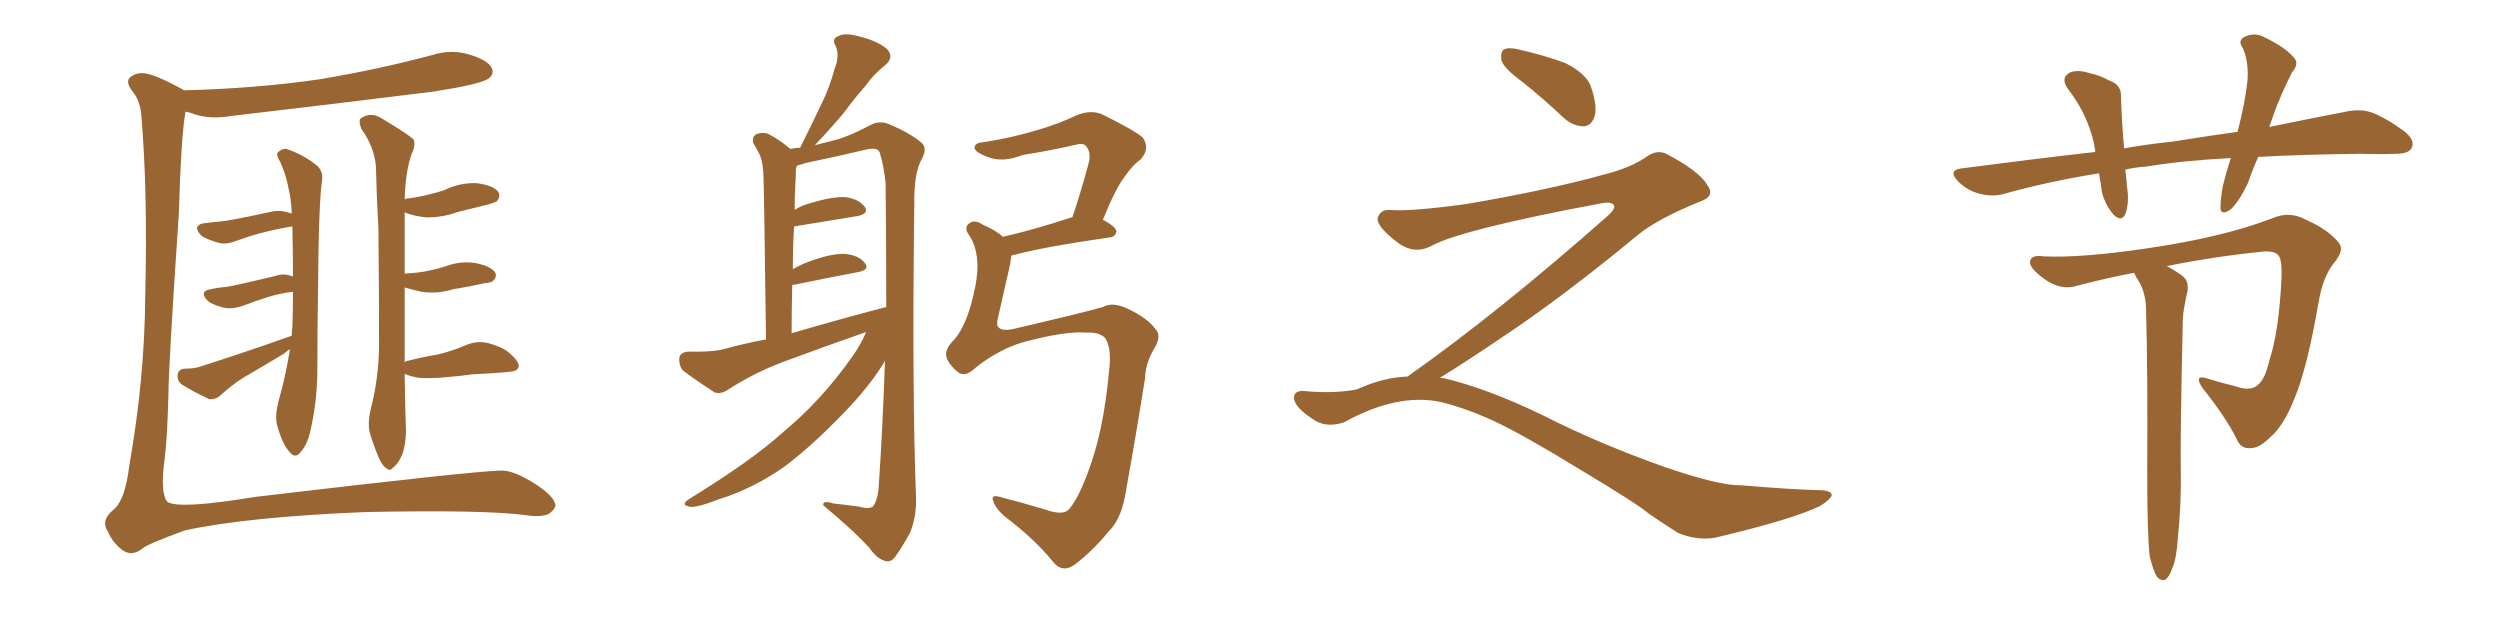 <svg xmlns="http://www.w3.org/2000/svg" xmlns:xlink="http://www.w3.org/1999/xlink" width="600" height="150"><path fill="#996633" padding="10" d="M120.12 112.94L120.12 112.94Q123.05 112.79 128.03 115.87L128.03 115.87Q133.15 119.09 133.30 121.29L133.30 121.29Q133.15 122.31 131.69 123.34L131.69 123.34Q129.79 124.22 126.12 123.63L126.12 123.63Q116.16 122.31 87.45 122.90L87.45 122.90Q59.33 124.07 44.38 127.29L44.38 127.29Q35.16 130.66 34.13 131.69L34.13 131.69Q31.49 133.74 29.15 131.84L29.15 131.84Q26.81 129.93 25.93 127.59L25.93 127.59Q24.02 124.95 27.25 122.31L27.25 122.31Q30.03 120.12 31.05 111.62L31.05 111.62Q34.72 90.82 34.86 70.90L34.86 70.90Q35.45 46.14 33.98 28.56L33.98 28.56Q33.84 24.46 31.93 22.12L31.93 22.12Q29.88 19.48 31.35 18.46L31.35 18.46Q32.67 17.43 34.57 17.58L34.57 17.58Q37.35 17.87 43.95 21.53L43.95 21.53Q43.95 21.53 44.09 21.68L44.09 21.68Q61.52 21.24 76.61 19.04L76.61 19.04Q90.67 16.70 103.86 13.18L103.86 13.18Q108.40 11.72 112.94 13.18L112.94 13.18Q117.19 14.50 118.07 16.41L118.07 16.41Q118.65 17.87 117.19 18.90L117.19 18.90Q115.28 20.21 104.15 21.97L104.15 21.97Q79.39 25.05 55.52 27.83L55.52 27.83Q50.68 28.71 46.58 27.39L46.58 27.39Q45.56 26.95 44.53 26.81L44.53 26.81Q43.51 31.93 42.92 51.27L42.92 51.27Q40.43 88.18 40.43 94.48L40.43 94.48Q40.14 105.32 39.55 109.86L39.55 109.86Q38.38 118.21 40.14 120.41L40.14 120.41Q42.77 122.31 61.38 119.24L61.38 119.24Q113.38 113.09 120.12 112.94ZM69.58 83.79L69.58 83.79Q68.85 84.23 68.26 84.81L68.26 84.81Q63.43 87.74 58.59 90.53L58.59 90.53Q55.52 92.43 52.73 95.07L52.73 95.07Q51.56 95.95 50.24 95.80L50.24 95.80Q46.44 94.04 43.65 92.29L43.65 92.29Q42.48 91.41 42.63 89.94L42.63 89.94Q42.77 88.62 44.24 88.48L44.24 88.48Q46.88 88.48 48.34 87.89L48.34 87.89Q60.21 84.08 70.02 80.57L70.02 80.57Q70.02 79.39 70.17 78.37L70.17 78.37Q70.31 74.56 70.31 70.02L70.31 70.02Q66.80 70.46 64.16 71.34L64.16 71.34Q61.82 72.07 58.30 73.39L58.30 73.39Q56.10 74.12 54.35 73.97L54.35 73.97Q52.00 73.54 50.24 72.51L50.24 72.51Q48.78 71.34 48.93 70.31L48.93 70.31Q49.22 69.58 50.54 69.43L50.54 69.43Q52.44 68.99 54.35 68.85L54.35 68.85Q56.40 68.55 66.21 66.21L66.21 66.21Q67.97 65.48 70.31 66.36L70.31 66.36Q70.31 60.94 70.17 54.35L70.17 54.35Q70.02 54.35 70.02 54.35L70.02 54.35Q65.77 55.08 62.55 55.96L62.55 55.96Q60.21 56.54 56.54 57.86L56.54 57.86Q54.35 58.74 52.59 58.30L52.59 58.30Q50.24 57.71 48.49 56.69L48.49 56.69Q47.17 55.52 47.31 54.49L47.31 54.49Q47.75 53.76 48.78 53.61L48.78 53.61Q50.83 53.32 52.73 53.17L52.73 53.17Q54.93 53.03 65.04 50.83L65.04 50.83Q67.24 50.24 70.02 51.27L70.02 51.27Q69.87 47.61 69.29 45.41L69.29 45.41Q68.70 42.04 67.24 38.82L67.24 38.82Q66.21 37.21 66.65 36.62L66.65 36.62Q67.68 35.60 68.70 35.74L68.70 35.74Q72.36 36.91 75.44 39.26L75.44 39.26Q77.49 40.58 77.34 42.92L77.34 42.92Q76.46 48.34 76.32 70.31L76.32 70.31Q76.17 79.39 76.17 88.33L76.17 88.33Q76.17 95.65 74.71 102.39L74.71 102.39Q73.97 106.49 72.22 108.40L72.22 108.40Q70.90 110.30 69.43 108.40L69.43 108.40Q67.82 106.64 66.50 102.10L66.50 102.10Q65.92 99.61 66.94 95.95L66.94 95.95Q68.70 89.65 69.58 83.79ZM97.12 87.01L97.12 87.01L97.12 87.01Q97.41 86.57 98.00 86.57L98.00 86.57Q101.37 85.69 104.88 85.11L104.88 85.11Q108.25 84.38 112.35 82.62L112.35 82.62Q115.28 81.59 118.07 82.62L118.07 82.62Q119.97 83.20 121.44 84.08L121.44 84.08Q124.51 86.43 124.51 87.89L124.51 87.89Q124.37 89.06 122.46 89.21L122.46 89.21Q118.21 89.65 113.82 89.79L113.82 89.79Q110.74 90.23 105.47 90.67L105.47 90.67Q102.39 90.82 100.49 90.67L100.49 90.67Q98.73 90.38 97.71 89.94L97.71 89.94Q97.27 89.79 97.12 89.79L97.12 89.79Q97.27 100.05 97.41 102.39L97.41 102.39Q97.56 106.05 96.53 109.13L96.53 109.13Q95.36 111.62 94.34 112.21L94.34 112.21Q93.60 113.23 92.72 112.35L92.72 112.35Q91.85 111.91 90.97 110.01L90.97 110.01Q89.79 107.23 88.92 104.44L88.92 104.44Q88.04 101.95 89.06 97.85L89.06 97.85Q90.82 90.97 90.97 83.50L90.97 83.50Q90.97 68.70 90.82 54.93L90.82 54.93Q90.38 47.17 90.23 40.14L90.23 40.14Q89.94 35.45 86.72 30.91L86.72 30.91Q85.99 29.00 86.57 28.42L86.57 28.42Q89.06 26.66 91.85 28.56L91.85 28.56Q98.44 32.52 99.32 33.54L99.32 33.54Q99.76 35.16 98.73 37.06L98.73 37.06Q97.27 41.60 97.12 47.90L97.12 47.90Q97.41 47.61 98.00 47.61L98.00 47.61Q100.49 47.31 102.69 46.73L102.69 46.73Q104.59 46.29 106.49 45.70L106.49 45.70Q110.30 43.80 114.40 43.95L114.40 43.95Q118.51 44.53 119.53 46.00L119.53 46.00Q120.26 47.02 119.24 48.34L119.24 48.34Q118.95 48.49 117.19 49.07L117.19 49.07Q113.53 49.95 110.01 50.83L110.01 50.83Q106.05 52.29 102.10 52.15L102.10 52.15Q99.32 51.86 97.12 50.98L97.12 50.98Q97.12 51.71 97.12 52.59L97.12 52.59Q97.12 59.62 97.12 65.77L97.12 65.77Q97.12 65.63 97.56 65.63L97.56 65.63Q100.34 65.48 102.54 65.04L102.54 65.04Q104.74 64.60 106.64 64.01L106.64 64.01Q110.45 62.55 114.11 63.13L114.11 63.13Q117.77 63.87 118.80 65.33L118.80 65.33Q119.38 66.36 118.36 67.38L118.36 67.38Q118.07 67.82 116.31 67.97L116.31 67.97Q112.35 68.85 108.69 69.43L108.69 69.43Q104.88 70.61 101.22 70.02L101.22 70.02Q99.02 69.58 97.12 68.99L97.12 68.99Q97.12 79.54 97.12 87.01ZM207.86 79.69L207.86 79.69Q197.75 83.20 187.94 86.87L187.94 86.87Q180.91 89.50 174.61 93.60L174.61 93.60Q173.00 94.63 171.53 94.19L171.53 94.19Q166.99 91.26 163.92 88.92L163.92 88.92Q162.89 87.74 163.04 85.84L163.04 85.84Q163.33 84.52 165.23 84.38L165.23 84.38Q170.07 84.52 173.14 83.94L173.14 83.94Q178.42 82.47 183.84 81.45L183.84 81.45Q183.40 47.17 183.25 43.07L183.25 43.07Q183.25 39.40 182.37 37.21L182.37 37.21Q181.64 35.74 180.76 34.28L180.76 34.28Q180.47 32.81 181.49 32.23L181.49 32.23Q182.81 31.64 184.28 32.08L184.28 32.08Q186.91 33.40 189.70 35.74L189.70 35.74Q191.02 35.45 192.04 35.45L192.04 35.45Q194.82 29.88 197.17 24.90L197.17 24.90Q199.07 21.09 200.39 16.26L200.39 16.26Q201.56 13.33 200.54 10.99L200.54 10.99Q199.51 9.23 201.27 8.64L201.27 8.64Q202.73 7.76 206.40 8.79L206.40 8.79Q210.50 9.81 212.84 11.72L212.84 11.72Q214.75 13.77 212.40 15.67L212.40 15.67Q209.47 18.02 207.57 20.80L207.57 20.80Q205.08 23.58 202.73 26.81L202.73 26.81Q200.10 30.03 195.56 34.86L195.56 34.86Q198.34 34.13 200.68 33.54L200.68 33.54Q203.91 32.67 209.18 29.88L209.18 29.88Q211.23 28.86 213.57 29.88L213.57 29.88Q218.41 31.93 221.19 34.28L221.19 34.28Q222.66 35.60 221.19 38.23L221.19 38.23Q219.29 41.60 219.43 49.22L219.43 49.22Q218.85 93.16 219.87 120.12L219.87 120.12Q219.87 124.22 218.41 127.88L218.41 127.88Q216.21 131.84 214.75 133.74L214.75 133.74Q213.72 135.06 212.40 134.62L212.40 134.62Q210.35 134.03 208.59 131.40L208.59 131.40Q204.64 127.15 197.61 121.29L197.61 121.29Q197.31 119.97 200.10 120.85L200.10 120.85Q203.03 121.14 206.10 121.58L206.10 121.58Q208.74 122.31 209.62 121.44L209.62 121.44Q210.79 119.68 210.94 116.02L210.94 116.02Q211.82 102.98 212.40 86.57L212.40 86.57Q212.26 86.72 212.26 86.87L212.26 86.87Q208.59 92.87 202.44 99.17L202.44 99.17Q194.97 106.93 188.38 111.91L188.38 111.91Q180.91 117.19 172.56 119.82L172.56 119.82Q166.85 122.02 165.38 121.58L165.38 121.58Q163.18 121.14 165.53 119.68L165.53 119.68Q180.76 110.30 187.94 103.71L187.94 103.71Q196.88 96.39 204.49 85.69L204.49 85.69Q206.84 82.32 207.86 79.69ZM189.99 79.98L189.99 79.98Q202.00 76.46 212.70 73.68L212.70 73.68Q212.70 59.91 212.55 44.09L212.55 44.09Q212.11 39.55 211.08 36.47L211.08 36.47Q210.50 35.30 207.86 35.89L207.86 35.89Q200.54 37.65 193.36 39.11L193.36 39.11Q192.19 39.55 191.31 39.70L191.31 39.70Q191.16 39.99 191.02 40.58L191.02 40.58Q191.02 42.19 190.87 44.53L190.87 44.53Q190.72 47.31 190.72 50.39L190.72 50.39Q192.19 49.37 194.38 48.78L194.38 48.78Q199.66 47.17 202.88 47.31L202.88 47.31Q206.10 47.75 207.57 49.66L207.57 49.66Q208.59 51.27 205.81 51.86L205.81 51.86Q199.37 52.88 190.58 54.35L190.58 54.35Q190.28 59.18 190.28 64.60L190.28 64.60Q192.04 63.57 194.38 62.70L194.38 62.70Q199.66 60.79 202.73 60.94L202.73 60.94Q206.10 61.23 207.57 63.13L207.57 63.13Q208.89 64.75 205.81 65.33L205.81 65.33Q199.51 66.50 191.02 68.26L191.02 68.26Q190.58 68.26 190.14 68.41L190.14 68.41Q189.99 73.83 189.99 79.98ZM260.89 79.83L260.89 79.83L260.89 79.83Q255.62 79.39 245.36 82.18L245.36 82.18Q239.65 83.94 234.38 88.04L234.38 88.04Q231.74 90.67 229.98 89.36L229.98 89.36Q228.37 88.18 227.34 86.28L227.34 86.28Q226.46 84.38 228.37 82.18L228.37 82.18Q232.18 78.52 234.08 68.70L234.08 68.70Q235.55 61.23 232.76 56.69L232.76 56.69Q231.15 54.64 232.62 53.61L232.62 53.61Q233.94 52.59 235.84 53.91L235.84 53.91Q239.21 55.37 240.67 56.84L240.67 56.84Q247.85 55.22 257.23 52.15L257.23 52.15Q257.23 52.15 257.37 52.15L257.37 52.15Q259.42 46.14 261.33 38.96L261.33 38.96Q261.91 36.47 260.60 35.01L260.60 35.01Q260.01 34.28 258.25 34.72L258.25 34.72Q251.95 36.18 245.36 37.21L245.36 37.21Q240.67 39.11 237.01 37.65L237.01 37.65Q234.52 36.77 233.94 35.74L233.94 35.74Q233.64 34.28 235.99 34.13L235.99 34.13Q242.72 33.11 249.02 31.20L249.02 31.20Q253.71 29.88 258.69 27.54L258.69 27.54Q261.77 26.37 264.40 27.39L264.40 27.39Q271.88 31.05 274.22 32.96L274.22 32.96Q276.12 35.60 273.78 38.23L273.78 38.23Q271.88 39.55 269.97 42.33L269.97 42.33Q267.77 45.12 264.70 52.73L264.70 52.73Q267.92 54.49 267.92 55.52L267.92 55.52Q267.77 56.84 266.31 56.98L266.31 56.98Q250.93 59.18 243.75 61.08L243.75 61.08Q242.87 61.23 242.72 61.38L242.72 61.38Q242.58 62.40 242.43 63.43L242.43 63.43Q240.82 70.46 239.50 76.32L239.50 76.32Q239.06 78.08 239.65 78.52L239.65 78.52Q240.38 79.54 243.16 78.96L243.16 78.96Q260.16 75 264.70 73.68L264.70 73.68Q267.04 72.36 270.70 74.12L270.70 74.12Q275.39 76.32 277.29 78.96L277.29 78.96Q278.76 80.42 277.29 83.20L277.29 83.20Q274.95 86.87 274.80 90.82L274.80 90.82Q272.31 106.49 270.41 116.75L270.41 116.75Q269.38 124.37 266.16 127.44L266.16 127.44Q262.50 131.98 257.96 135.50L257.96 135.50Q254.88 137.70 252.54 134.62L252.54 134.62Q248.29 129.35 241.11 123.93L241.11 123.93Q238.92 122.02 238.33 120.12L238.33 120.12Q237.74 118.51 240.38 119.38L240.38 119.38Q245.07 120.56 250.93 122.31L250.93 122.31Q255.03 123.78 256.49 122.31L256.49 122.31Q258.69 119.82 261.04 113.53L261.04 113.53Q264.84 103.71 266.16 89.21L266.16 89.21Q266.89 83.35 265.14 81.01L265.14 81.01Q263.67 79.69 260.89 79.83ZM365.33 19.63L365.33 19.63Q360.94 16.41 360.35 14.50L360.35 14.50Q360.06 12.45 360.94 11.87L360.94 11.87Q362.11 11.28 364.45 11.87L364.45 11.87Q370.31 13.18 375.59 15.09L375.59 15.09Q380.86 17.72 381.88 20.95L381.88 20.95Q383.50 25.78 382.62 28.13L382.62 28.13Q381.88 30.18 380.13 30.32L380.13 30.32Q377.64 30.32 375.44 28.42L375.44 28.42Q370.31 23.58 365.33 19.63ZM337.79 90.38L337.79 90.38L337.79 90.38Q359.62 75 386.13 51.56L386.13 51.56Q387.89 49.80 387.30 49.22L387.30 49.22Q386.72 48.34 384.38 48.78L384.38 48.78Q350.68 55.08 343.51 59.03L343.51 59.03Q339.26 61.23 335.16 58.01L335.16 58.01Q330.47 54.35 330.62 52.44L330.62 52.44Q331.20 50.24 333.54 50.39L333.54 50.39Q338.38 50.83 352.15 48.93L352.15 48.93Q371.78 45.56 384.96 41.89L384.96 41.89Q391.41 40.28 395.36 37.50L395.36 37.50Q397.71 35.89 399.90 36.91L399.90 36.91Q407.96 41.16 409.72 44.38L409.72 44.38Q411.77 47.02 408.11 48.34L408.11 48.34Q397.56 52.59 392.72 56.69L392.72 56.69Q377.64 69.14 364.75 78.08L364.75 78.08Q351.42 87.16 345.56 90.67L345.56 90.67Q346.14 90.67 346.73 90.82L346.73 90.82Q356.69 93.16 369.87 99.46L369.87 99.46Q383.64 106.49 399.90 112.21L399.90 112.21Q412.79 116.60 417.77 116.46L417.77 116.46Q429.93 117.48 436.23 117.63L436.23 117.63Q439.75 117.63 439.60 118.95L439.60 118.95Q439.16 119.97 436.82 121.44L436.82 121.44Q430.22 124.66 411.62 129.05L411.62 129.05Q407.23 129.79 402.69 127.88L402.69 127.88Q398.58 125.24 395.80 123.34L395.80 123.34Q392.87 120.85 378.66 112.35L378.66 112.35Q365.77 104.44 358.30 100.93L358.30 100.93Q351.86 98.00 346.00 96.53L346.00 96.53Q335.45 94.19 322.56 101.37L322.56 101.37Q318.02 102.83 314.94 100.49L314.94 100.49Q310.69 97.71 310.55 95.51L310.55 95.51Q310.55 93.46 313.62 93.90L313.62 93.90Q320.36 94.48 325.63 93.46L325.63 93.46Q332.08 90.53 337.79 90.38ZM541.99 37.65L541.99 37.65Q540.53 40.87 539.50 43.95L539.50 43.95Q537.30 48.49 535.40 50.24L535.40 50.24Q533.06 51.86 532.91 49.95L532.91 49.95Q532.91 47.75 533.50 44.53L533.50 44.53Q534.38 41.02 535.40 37.94L535.40 37.94Q523.83 38.53 515.04 39.99L515.04 39.99Q512.40 40.14 510.06 40.72L510.06 40.72Q510.35 42.77 510.50 44.97L510.50 44.97Q511.08 48.63 510.06 51.42L510.06 51.42Q509.18 53.32 507.28 51.56L507.28 51.56Q505.37 49.37 504.49 46.29L504.49 46.29Q504.20 43.95 503.76 41.60L503.76 41.60Q491.75 43.51 480.76 46.58L480.76 46.58Q478.13 47.31 474.90 46.44L474.90 46.44Q472.12 45.70 469.92 43.51L469.92 43.51Q467.43 40.87 470.65 40.43L470.65 40.43Q487.35 38.23 502.88 36.47L502.88 36.47Q502.73 35.45 502.59 34.57L502.59 34.57Q500.98 27.39 496.44 21.53L496.44 21.53Q494.24 18.60 497.02 17.29L497.02 17.29Q498.93 16.70 501.56 17.58L501.56 17.58Q503.91 18.02 506.25 19.34L506.25 19.34Q509.18 20.36 509.03 23.14L509.03 23.14Q509.18 28.56 509.77 35.60L509.77 35.60Q515.63 34.57 521.48 33.98L521.48 33.98Q529.54 32.67 537.01 31.64L537.01 31.64Q538.77 24.90 539.36 19.63L539.36 19.63Q539.79 15.23 538.33 11.57L538.33 11.57Q537.01 9.96 538.48 8.94L538.48 8.94Q541.11 7.62 543.46 8.94L543.46 8.94Q548.58 11.43 550.49 13.77L550.49 13.77Q551.95 15.23 550.05 17.43L550.05 17.43Q547.27 23.00 545.80 27.10L545.80 27.10Q545.21 28.71 544.63 30.47L544.63 30.47Q555.32 28.27 562.94 26.81L562.94 26.81Q566.31 26.07 569.09 26.95L569.09 26.95Q572.61 28.27 577.00 31.49L577.00 31.49Q579.79 33.69 578.76 35.60L578.76 35.60Q578.03 36.91 574.95 36.91L574.95 36.91Q571.00 37.06 566.60 36.91L566.60 36.91Q553.13 37.06 541.99 37.65ZM515.92 133.45L515.92 133.45L515.92 133.45Q515.33 128.47 515.33 113.38L515.33 113.38Q515.48 89.36 515.04 73.83L515.04 73.83Q514.89 70.31 513.43 67.68L513.43 67.68Q512.70 66.65 512.26 65.63L512.26 65.63Q512.11 65.48 512.11 65.48L512.11 65.48Q505.22 66.80 498.63 68.55L498.63 68.55Q494.53 69.87 490.43 66.80L490.43 66.80Q487.06 64.31 487.21 62.84L487.21 62.84Q487.35 61.08 490.43 61.52L490.43 61.52Q499.37 61.96 515.19 59.62L515.19 59.62Q533.35 56.98 545.21 52.44L545.21 52.44Q549.46 50.54 553.42 52.73L553.42 52.73Q558.98 55.22 561.33 58.30L561.33 58.30Q562.79 60.06 560.01 63.28L560.01 63.28Q557.52 66.50 556.49 72.36L556.49 72.36Q553.71 88.62 550.49 96.09L550.49 96.09Q548.00 102.25 544.92 104.88L544.92 104.88Q542.43 107.37 540.53 107.52L540.53 107.52Q537.74 107.96 536.72 105.18L536.72 105.18Q533.94 99.76 528.52 93.02L528.52 93.02Q526.46 89.79 529.69 90.82L529.69 90.82Q532.91 91.85 536.57 92.72L536.57 92.72Q540.23 94.04 541.99 92.29L541.99 92.29Q543.60 90.97 544.63 86.57L544.63 86.57Q546.97 79.54 547.56 66.65L547.56 66.65Q547.71 63.13 547.12 61.82L547.12 61.82Q546.53 60.21 543.46 60.35L543.46 60.35Q531.59 61.52 520.02 63.87L520.02 63.87Q521.48 64.60 523.39 65.92L523.39 65.92Q525.44 67.24 525 69.87L525 69.87Q524.56 71.63 524.12 74.27L524.12 74.27Q523.83 76.03 523.83 78.81L523.83 78.81Q523.24 105.76 523.39 112.79L523.39 112.79Q523.54 121.00 522.66 129.35L522.66 129.35Q522.36 134.18 521.34 136.38L521.34 136.38Q520.61 138.57 519.58 139.16L519.58 139.16Q518.55 139.45 517.68 138.43L517.68 138.43Q516.80 137.11 515.92 133.45Z"/></svg>